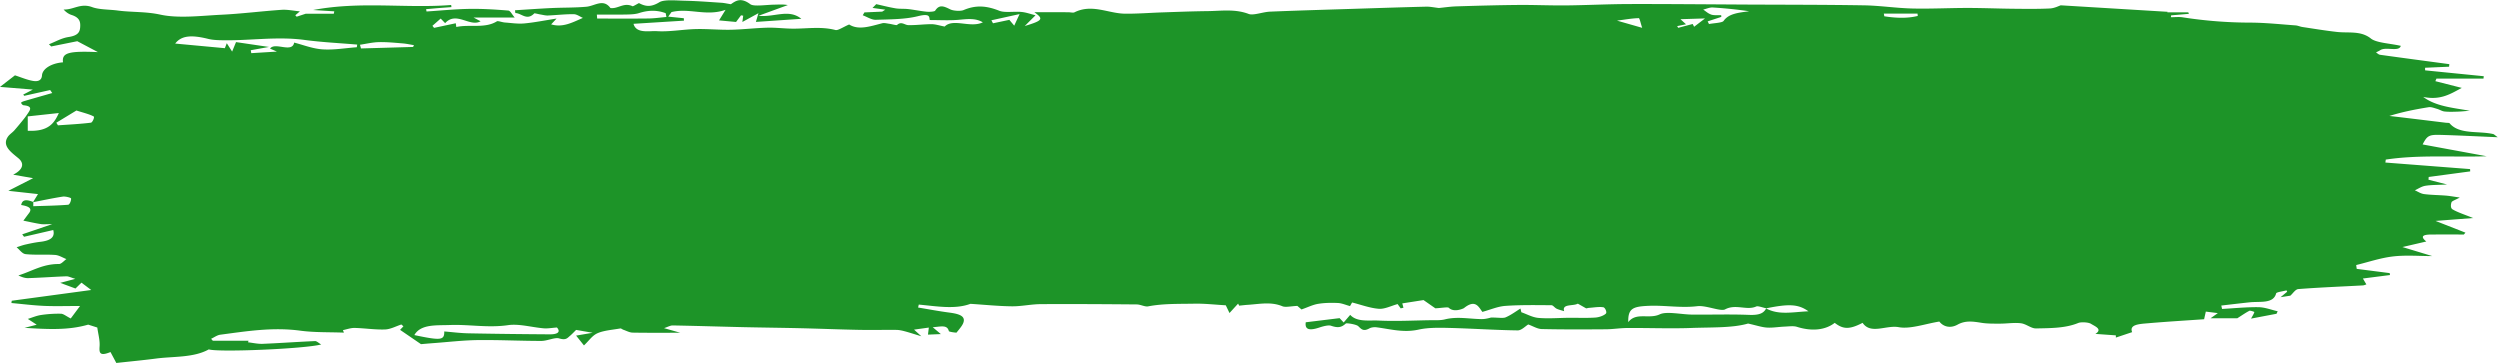 <svg viewBox="0 0 563 82" xmlns="http://www.w3.org/2000/svg" preserveAspectRatio="none"><path d="M424.348 3.67l-.11-.606h7.589l.051.527c-2.449.597-4.975.471-7.53.079zm-20.237 66.662c-2.255.172-4.382.21-6.382-.869a2.3 2.3 0 01-.76.898c-.373.258-.84.411-1.409.491a7.195 7.195 0 01-.66.06c-.331.014-.69.012-1.08-.003-4.211-.166-8.45-.025-12.678-.06-2.515-.021-5.813-.795-7.362-.06-2.42 1.15-5.324-.562-7.093 1.757-.083-3.086 1.032-3.518 4.56-3.672 3.673-.16 7.245.527 10.98.08 1.996-.238 5.261 1.255 6.267.716 2.398-1.286 4.887.314 7.01-.652.394-.179 1.493.26 2.266.413 5.137-1.046 7.233-.945 9.494.675-1.077.042-2.128.148-3.153.226zM364.145 4.645c2.022-.266 3.46-.527 4.913-.559.183-.004.43 1.2.762 2.18l-5.675-1.621zm14.291-.321l5.537-.173-2.461 1.88c-.039-.077-.178-.35-.317-.628-1.075.284-2.168.573-3.262.86l-.237-.378 1.999-.417-1.259-1.144zm5.123-2.167c.18-.042.361-.094.542-.15.545-.165 1.092-.35 1.607-.32a97.84 97.84 0 018.206.848c-2.365.319-4.604.509-5.755 2.17-.313.452-2.156.483-3.295.706l-.298-.599 3.075-1.011-.029-.377c-.75-.032-1.612.071-2.219-.13a3.748 3.748 0 01-.963-.513c-.147-.103-.29-.21-.433-.316a7.745 7.745 0 00-.438-.308zM228.402 5.778l-1.099-1.307-3.681.774-.364-.676c1.864-.41 3.728-.82 6.352-1.399l-1.208 2.608zm-93.922-1.6l-.069-.894c2.23 0 4.461.03 6.689-.014.943-.019 1.986-.06 2.797-.322 2.11-.68 4.066-.71 6.015.023l.163.853c-1.346.118-2.689.322-4.037.339-3.851.046-7.705.016-11.558.016zm-10.7 71.115c-6.104-.04-12.209-.11-18.31-.23-1.814-.036-3.617-.274-5.423-.42.037 1.988-.712 2.084-6.735.817 1.43-2.52 4.985-2.153 8.003-2.267 4.345-.164 8.616.687 13.11.03 2.461-.358 5.344.492 8.053.718.864.072 1.781-.106 2.943-.189.926 1.041.109 1.553-1.64 1.541zM93.03 10.574l-11.736.336-.229-.832c1.408-.207 2.806-.554 4.224-.589 1.781-.043 3.583.141 5.365.282.867.068 1.71.26 2.564.397l-.188.406zm-12.679.064c-2.58.187-5.21.652-7.728.477-2.249-.155-4.375-1.017-6.379-1.523-.436 2.45-4.344-.214-5.427 1.355l1.545.67-5.777.354-.115-.661 4.104-.736-7.42-1.093-.878 2.135-1.203-1.886-.434 1.121-11.186-1.04c1.323-1.715 3.428-2.05 7.414-1.057.792.198 1.696.267 2.556.296 6.375.21 12.716-.919 19.14-.058 3.902.523 7.917.711 11.882 1.05-.03.199-.062.397-.094.596zm-59.885 16.99c-2.44.303-4.938.42-7.417.597l-.367-.59 4.528-2.751c1.616.522 2.899.816 3.883 1.335.264.14-.256 1.363-.627 1.409zm-14.214 1.82v-3.236l7.002-.759c-1.003 2.18-2.224 4.227-7.002 3.994zm543.286.928c4.128.113 8.248.331 12.958.53-.685-.48-.828-.671-1.052-.722-3.294-.759-7.637.168-9.805-2.435-.084-.1-.548-.074-.833-.108-2.993-.364-5.983-.73-8.976-1.09-1.246-.15-2.494-.292-3.742-.437 2.939-.918 5.884-1.497 8.871-1.975.548-.087 1.286.21 1.895.386.575.165 1.066.519 1.65.582.95.104 1.949.068 2.923.036.927-.03 1.848-.133 2.772-.204-3.852-.67-7.68-1-10.494-3.116 3.922.816 6.196-.7 8.684-2.03l-5.944-1.514.243-.585h10.592l.065-.53-13.212-1.322-.007-.585 5.404-.235.062-.574c-5.203-.697-10.41-1.387-15.604-2.11-.35-.05-.61-.35-.91-.534.316-.166.665-.313.946-.5 1.276-.856 4.263.465 4.635-.983-2.477-.56-5.499-.661-6.74-1.65-2.266-1.808-5.006-1.183-7.626-1.477-2.613-.294-5.19-.721-7.775-1.11-.54-.081-1.035-.328-1.573-.366-3.398-.242-6.8-.614-10.204-.625a99.68 99.68 0 01-15.221-1.195c-.828-.13-1.751-.02-2.63-.02.015-.14.03-.279.047-.42l4.003-.344c-.045-.113-.09-.225-.137-.337h-4.737l.094-.118-24.08-1.463c-.42.13-1.398.66-2.435.71-2.749.135-5.524.093-8.287.065-3.415-.035-6.829-.181-10.243-.181-4.153 0-8.314.224-12.458.125-3.636-.086-7.246-.652-10.88-.713-8.887-.148-17.782-.129-26.673-.175C384.374.98 375.645.89 366.917.91c-4.748.011-9.493.26-14.241.31-3.597.036-7.199-.136-10.795-.103-4.615.042-9.23.173-13.84.316-1.404.043-2.795.253-3.998.369-1.03-.113-1.96-.321-2.877-.299-5.418.132-10.835.311-16.25.484-6.299.2-12.6.377-18.892.637-1.651.068-3.768.92-4.818.52-3.093-1.177-6.205-.669-9.324-.636-3.371.035-6.74.172-10.107.283-2.807.092-5.613.323-8.413.292-3.793-.042-7.431-2.28-11.406-.302-.287.143-.946-.024-1.431-.024-2.424-.005-4.848-.003-7.584-.003 2.128 1.526 1.913 1.869-2.169 3.107l2.425-2.416c-1.048-.261-2.055-.645-3.13-.75-1.677-.164-3.767.228-5.03-.272-2.801-1.108-5.194-1.36-8.035-.154-.674.287-2.31.186-2.985-.15-1.49-.742-2.474-1.173-3.425.291-.137.211-1.26.288-1.88.229-1.408-.136-2.777-.429-4.182-.592-.935-.108-1.94-.015-2.849-.168-1.479-.248-2.904-.623-4.351-.944l-.841.85 2.88.397-.699.438-4.005.175-.376.647c.98.36 1.984 1.046 2.933 1.017 3.194-.098 6.593-.09 9.483-.81 2.812-.701 2.534.197 2.672.864 2.17 0 4.29.13 6.35-.037 2.002-.163 3.9-.483 5.608.557-2.813 1.351-6.67-.98-8.597.948-1.242-.238-2.092-.534-2.941-.534-1.75 0-3.504.252-5.246.213-.828-.019-1.56-.936-2.541-.027-.119.11-1.168-.198-1.796-.284-.497-.069-1.09-.223-1.5-.119-2.704.687-5.357 1.641-7.486.286-1.305.552-2.517 1.394-3.075 1.248-3.114-.82-6.22-.322-9.335-.307-1.998.01-4.003-.268-5.993-.22-2.756.067-5.495.41-8.25.465-2.626.053-5.27-.22-7.894-.152-2.94.077-5.91.657-8.777.468-1.609-.107-4.645.634-5.234-1.656l11.357-.71-.031-.546-3.514-.36.738-1.02c4.02-1.007 7.797 1.035 12.18-.514l-1.468 2.381 3.83.355 1.118-1.496.491.083-.188 1.415 3.623-1.983-.576 1.97 10.234-.701c-2.861-2.317-6.036-.294-9.66-.679l6.615-2.413c-1.09-.2-2.038-.107-2.99-.096-1.877.021-4.674.485-5.46-.102-2.157-1.611-3.293-.736-4.377.004-.904-.144-1.495-.286-2.102-.325-2.74-.177-5.479-.398-8.226-.457-1.97-.042-4.68-.33-5.768.333-1.958 1.193-3.177.94-4.602.196-.546.275-1.323.766-1.442.71-1.661-.79-2.823.198-4.188.394-.266.039-.762.052-.816-.021-1.593-2.149-3.512-.433-5.389-.262-2.58.235-5.224.172-7.834.295-2.754.13-5.5.33-8.249.5l.082.629c1.401.017 2.563 1.81 4.259.078.074-.076.962.174 1.477.258.526.085 1.066.237 1.585.215 1.944-.082 3.887-.318 5.824-.295.725.008 1.435.566 2.065.835-2.499 1.097-4.563 2.213-7.149 1.456l1.225-1.309c-2.815.44-5.026.894-7.293 1.1-1.408.128-2.906-.102-4.355-.21-.624-.048-1.563-.41-1.791-.268-2.678 1.674-6.092.623-9.14 1.28l-.126-.843-4.886 1.038-.373-.461 1.864-1.634 1.003 1.035c2.502-2.776 5.568.958 7.982-.425l-1.6-.85h9.28c-.635-.715-.967-1.526-1.455-1.565-2.907-.236-5.854-.424-8.778-.375-3.214.053-6.416.38-9.624.587l-.089-.523c.995-.087 1.988-.179 2.984-.26.905-.073 1.814-.134 2.72-.201l-.066-.48c-10.07.815-20.325-.904-31.088 1.133l4.767.297-.107.538h-6.327l-2.04.67c-.1-.108-.202-.216-.304-.323.366-.312.732-.625 1.033-.88-1.435-.134-2.803-.437-4.103-.349-4.514.307-8.988.884-13.509 1.104-4.627.225-9.689.877-13.815-.02-3.323-.723-6.448-.504-9.594-.924-1.932-.258-4.148-.177-5.757-.768-2.628-.965-4.177.616-6.435.543.548.59 1.106 1 1.813 1.228 1.877.606 2 1.63 1.92 2.76-.08 1.132-.535 1.885-2.64 2.207-1.58.243-2.937 1.065-4.393 1.63l.51.493 5.872-1.185 4.65 2.458c-6.631-.29-8.15.155-7.865 2.3-2.554.192-4.63 1.411-4.734 2.955-.066.961-.704 1.476-2.105 1.217-1.375-.256-2.614-.803-3.982-1.244L0 19.57l7.398.602-2.168 1.129.23.279c1.945-.434 3.89-.87 5.834-1.303l.473.673c-2.08.596-4.164 1.185-6.235 1.792-.304.09-.768.264-.767.397.002.199.318.548.56.57 1.836.166 1.617.84 1.092 1.613-.308.453-.603.911-.954 1.35a72.85 72.85 0 01-2.24 2.697c-.411.466-1.041.862-1.388 1.343-1.459 2.026.516 3.455 2.276 4.896 1.469 1.2 1.077 2.622-1.148 3.73l4.495.787-5.579 2.845 6.678.738-1.09 1.772.038.014v.029c2.21-.43 4.403-.905 6.647-1.249.566-.086 1.84.246 1.855.42.046.483-.32 1.389-.664 1.416-2.598.205-5.23.24-7.852.327l.013-.914-.073.014.035-.057c-1.08-.426-2.016-.61-2.464.066a1.637 1.637 0 00-.23.622c1.49.256 2.652.663 1.752 1.838-.429.56-.84 1.124-1.26 1.686 1.294.26 2.574.558 3.89.765.609.096 1.287.016 2.61.016l-6.762 2.298.412.55 6.577-1.52c.445 1.648-.653 2.4-2.934 2.66-1.117.128-2.212.36-3.285.6-.706.157-1.358.41-2.034.622.671.54 1.238 1.462 2.032 1.549 2.164.235 4.439.028 6.637.182.892.063 1.698.607 2.543.933-.56.388-1.13 1.115-1.682 1.11-3.627-.032-6.039 1.604-9.132 2.573.707.345 1.47.629 2.21.605 2.865-.091 5.72-.305 8.584-.41.49-.019 1.006.27 2.03.568l-3.403.908 3.44 1.273 1.344-1.32 2.205 1.653-17.904 2.419c-.025.171-.05.343-.073.515 2.44.222 4.868.533 7.32.643 2.483.112 4.988.024 8.137.024l-2.098 2.81c-1.073-.538-1.633-1.055-2.222-1.068a26.54 26.54 0 00-4.464.289c-1.044.155-1.989.577-2.978.88l2.004 1.308-2.739.705c5.342.33 9.862.567 14.333-.725l2.05.652c.205 1.494.61 2.865.516 4.221-.098 1.413-.045 2.334 2.456 1.3l1.31 2.461c3.39-.372 6.163-.63 8.902-.989 4.043-.53 8.488-.16 11.93-2.07 2.137.684 21.233-.089 25.307-1.101-.553-.317-1.001-.784-1.397-.768-3.933.169-7.852.457-11.785.618-1.082.045-2.196-.221-3.296-.345l.115-.356h-8.045l-.384-.432c.695-.318 1.328-.824 2.094-.925 5.925-.781 11.79-1.74 17.994-.904 3.18.428 6.545.312 9.826.442l-.228-.568c.878-.174 1.766-.51 2.633-.49 2.287.053 4.58.422 6.841.344 1.258-.043 2.46-.727 3.689-1.122l.46.413-.754.798 4.71 3.22c.674-.057 1.796-.159 2.92-.242 3.294-.242 6.583-.635 9.884-.676 4.764-.06 9.536.193 14.304.189 1.358-.001 3.035-.856 3.999-.567 1.536.46 1.84-.063 2.428-.558.514-.433.942-.906 1.403-1.356l3.719.647-3.726.634 1.77 2.213c1.206-1.13 1.845-2.224 3.089-2.764 1.421-.617 3.375-.753 5.113-1.06.169-.03.435.216.684.301.685.233 1.376.627 2.078.64 3.644.064 7.292.03 10.733.03l-3.661-1.038c.86-.279 1.417-.62 1.96-.61 5.341.098 10.682.267 16.023.389 4.279.097 8.561.137 12.839.239 4.376.104 8.748.283 13.124.368 2.793.055 5.59-.018 8.386.01.63.006 1.282.154 1.876.311 1.049.28 2.061.616 3.74 1.126-.884-.806-1.264-1.154-1.645-1.5l3.326-.463-.191 1.588 2.9-.12-1.833-1.546c1.889-.139 3.263-.613 3.636.881.042.17 1.692.385 1.74.321.664-.878 1.577-1.792 1.634-2.716.076-1.237-1.658-1.57-3.375-1.798-2.33-.31-4.618-.743-6.924-1.124l.148-.662c4.051.37 8.162 1.124 11.634-.17 3.234.208 6.28.523 9.333.558 2.152.025 4.314-.475 6.475-.488 7.216-.046 14.435.004 21.651.066.862.007 1.842.572 2.555.435 3.443-.658 6.977-.535 10.472-.604 2.291-.044 4.597.226 7.02.363.137.281.392.81.838 1.74.917-1.003 1.428-1.562 1.94-2.12l.239.463c.656-.065 1.31-.15 1.97-.192 2.61-.166 5.208-.75 7.777.33.674.284 1.978-.03 3.36-.082l.924.799c1.512-.527 2.566-1.07 3.762-1.266 1.416-.232 2.967-.257 4.438-.19.888.042 1.736.432 2.73.7l.466-.818c2.082.524 3.999 1.268 6.029 1.423 1.303.1 2.773-.668 4.223-1.062l.694.968.62-.146-.26-.977 4.784-.746 2.66 1.856c1.376-.07 2.803-.338 3.025-.12 1.188 1.166 3.343.133 3.408.08 2.54-2.044 3.279-.364 4.152.846 1.828-.498 3.455-1.23 5.191-1.352 3.421-.242 6.903-.173 10.358-.152.395.003.725.57 1.189.79.499.237 1.119.373 1.686.553-.562-1.72 2.05-1.095 3.077-1.696l1.883 1.067c.308-.058.48-.107.659-.12 1.074-.074 2.21-.288 3.199-.134.39.06.876 1.105.576 1.419-.432.45-1.509.843-2.371.9-1.976.133-3.988.037-5.985.053-2.276.019-4.588.222-6.817.028-1.357-.118-2.583-.832-3.868-1.279l-.195-.833c-1.095.674-2.089 1.442-3.333 1.98-.57.247-1.634.042-3.265.042-.181.032-1.167.367-2.144.357-2.763-.03-5.495-.64-8.294.067-.998.252-2.227.166-3.352.183-3.857.06-7.736.267-11.564.077-2.14-.106-4.858.395-6.394-1.282l-1.47 1.717-.915-.98-7.622.932c-.26 1.74.929 1.893 3.079 1.176.79-.264 2.011-.6 2.6-.398 1.536.526 2.363.405 3.334-.497.168-.156 2.375.172 2.822.61.796.78 1.221 1.198 2.56.452.343-.19 1.028-.276 1.496-.217 3.142.397 6.09 1.285 9.54.52 2.12-.47 4.611-.43 6.92-.373 5.13.127 10.247.487 15.376.555.86.01 1.754-.97 2.376-1.339 1.09.388 2.052 1.015 3.05 1.037 4.808.112 9.627.086 14.441.052 1.575-.011 3.145-.274 4.72-.287 4.832-.041 9.65.166 14.502-.01 4.658-.17 9.335.016 12.79-.998 1.962.436 3.085.834 4.258.908 1.288.081 2.62-.16 3.938-.214.934-.039 2.035-.197 2.788.041 3.313 1.05 6.384.781 8.533-.891 1.911 1.49 3.356 1.514 6.278-.004 1.814 2.7 5.325.458 8.14.979 2.591.478 5.98-.763 9.14-1.266.915 1.178 2.482 1.591 4.1.696 1.785-.987 3.462-.72 5.399-.413 1.335.212 2.783.187 4.181.187 1.568 0 3.192-.273 4.685-.086 1.225.154 2.315 1.192 3.424 1.166 3.22-.077 6.544-.022 9.493-1.227.66-.27 2.323-.163 2.861.182.054.034.113.07.174.105.304.178.682.37.985.583.594.419.902.925-.155 1.587l4.61.33-.003.498 3.665-1.223c-.693-1.722 1.6-1.831 3.505-1.995 4.198-.363 8.421-.612 12.704-.912.11-.495.228-1.016.386-1.72l2.705.34-1.637 1.16h6.022c1.244-.79 1.935-1.285 2.741-1.69.158-.08 1.117.235 1.098.296-.134.45-.423.884-.745 1.472 1.992-.379 3.865-.735 5.74-1.09l.255-.561c-1.436-.325-2.865-.902-4.313-.921-2.732-.037-5.476.247-8.215.398l-.164-.767c2.142-.245 4.28-.506 6.427-.73 2.322-.243 5.3.377 5.919-2.004.077-.3 1.525-.46 2.338-.685l.149.304-1.482 1.233 2.188-.338c.612-.525 1.134-1.44 1.823-1.492 4.82-.371 9.676-.561 14.518-.822.26-.014.504-.137.79-.22l-.786-1.335 6.105-.78-.074-.438-7.423-.953-.117-.863c2.78-.673 5.465-1.608 8.326-1.939 2.907-.335 5.987-.074 8.817-.074l-6.73-2.039 5.377-1.25c-1.604-1.297-.488-1.569 1.237-1.573 2.406-.005 4.813-.001 7.22-.001l.358-.42-6.739-2.64c2.825-.218 5.234-.403 8.463-.65-1.989-.81-3.479-1.272-4.636-1.958-.472-.279-.399-1.067-.229-1.578.103-.308.869-.529 1.868-1.084-1.43-.201-2.275-.363-3.139-.432-1.634-.131-3.304-.132-4.907-.341-.753-.099-1.389-.557-2.077-.852.781-.35 1.492-.87 2.36-1.013 1.334-.22 2.775-.183 4.894-.292l-4.182-1.078c.015-.206.03-.412.047-.62l9.348-1.254-.027-.518-19.073-1.475.085-.663c7.462-1.13 15.104-.501 22.735-.751-4.808-.886-9.614-1.773-14.434-2.66 1.005-1.948 1.409-2.223 3.964-2.153z" fill="#1D9428" fill-rule="evenodd"/></svg>
